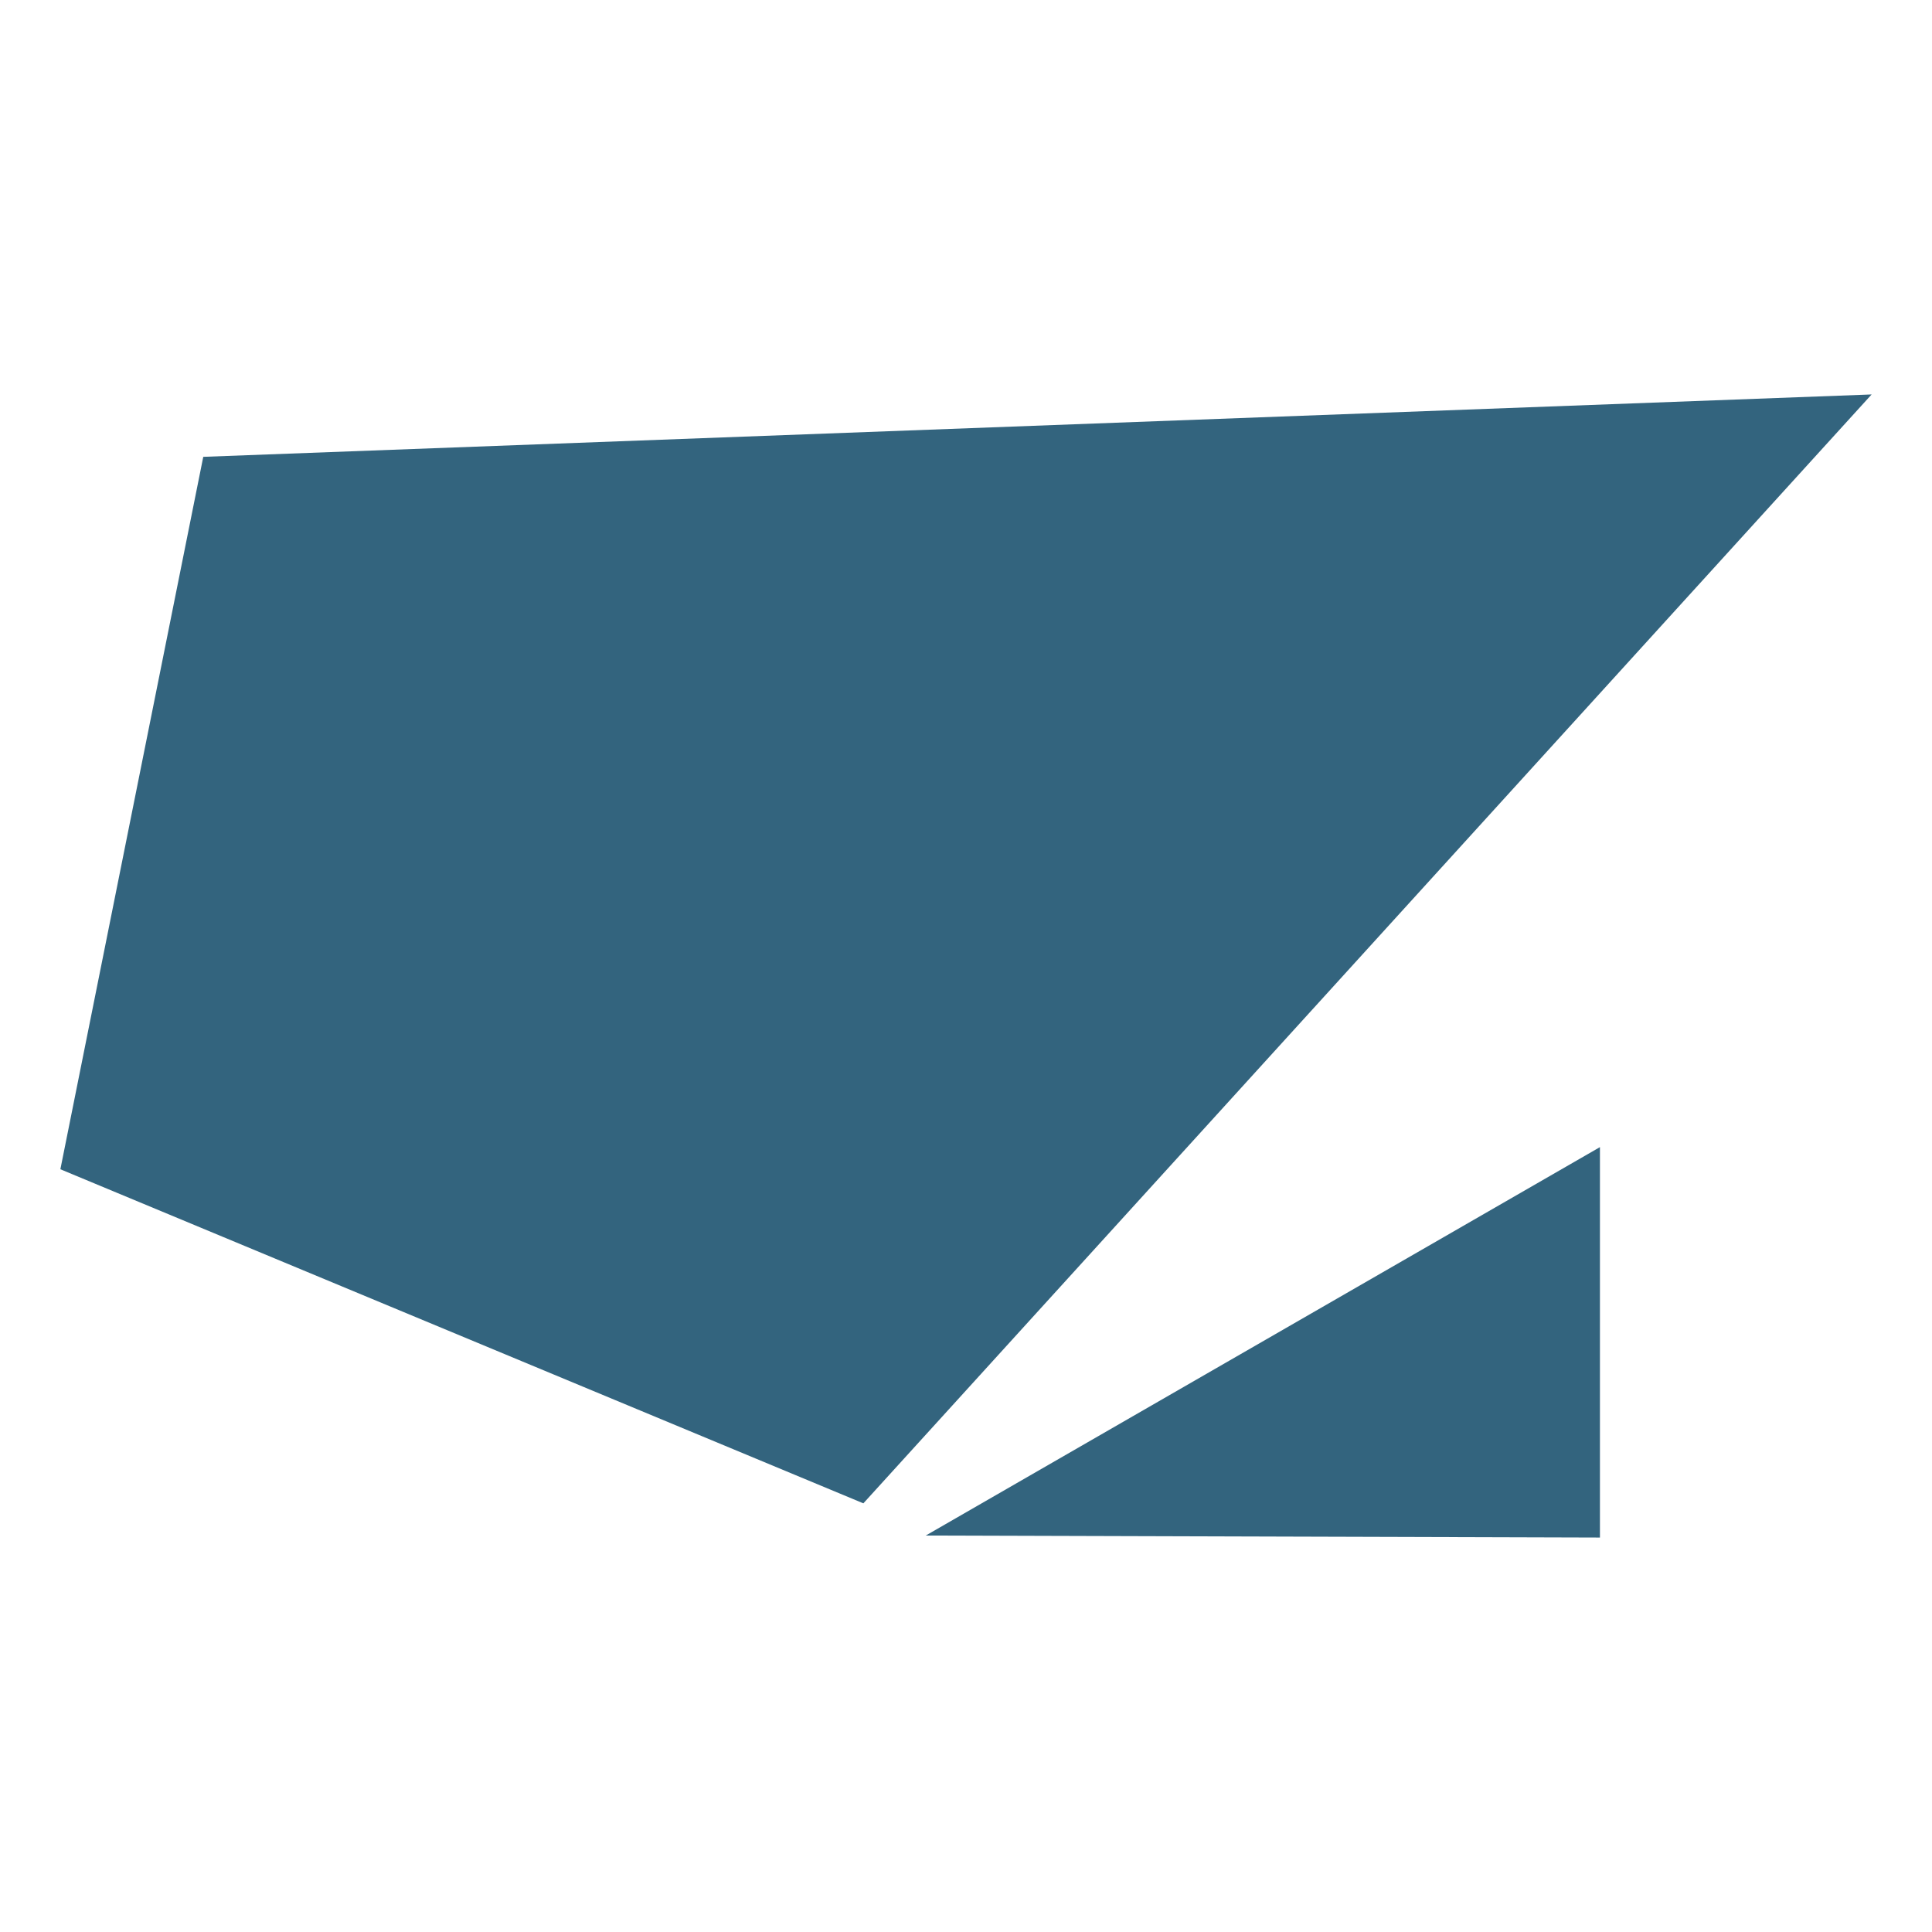 <?xml version="1.0" encoding="utf-8"?>
<!-- Generator: Adobe Illustrator 28.2.0, SVG Export Plug-In . SVG Version: 6.00 Build 0)  -->
<svg version="1.1" id="Livello_1" xmlns="http://www.w3.org/2000/svg" xmlns:xlink="http://www.w3.org/1999/xlink" x="0px" y="0px"
	 viewBox="0 0 96 96" style="enable-background:new 0 0 96 96;" xml:space="preserve">
<style type="text/css">
	.st0{fill:#33647E;}
</style>
<g>
	<g>
		<polygon class="st0" points="79.5,57 79.5,76.4 46,76.3 		"/>
	</g>
	<g>
		<polygon class="st0" points="42.9,74.7 3,58.1 10.1,22.7 93,19.6 		"/>
	</g>
</g>
</svg>
